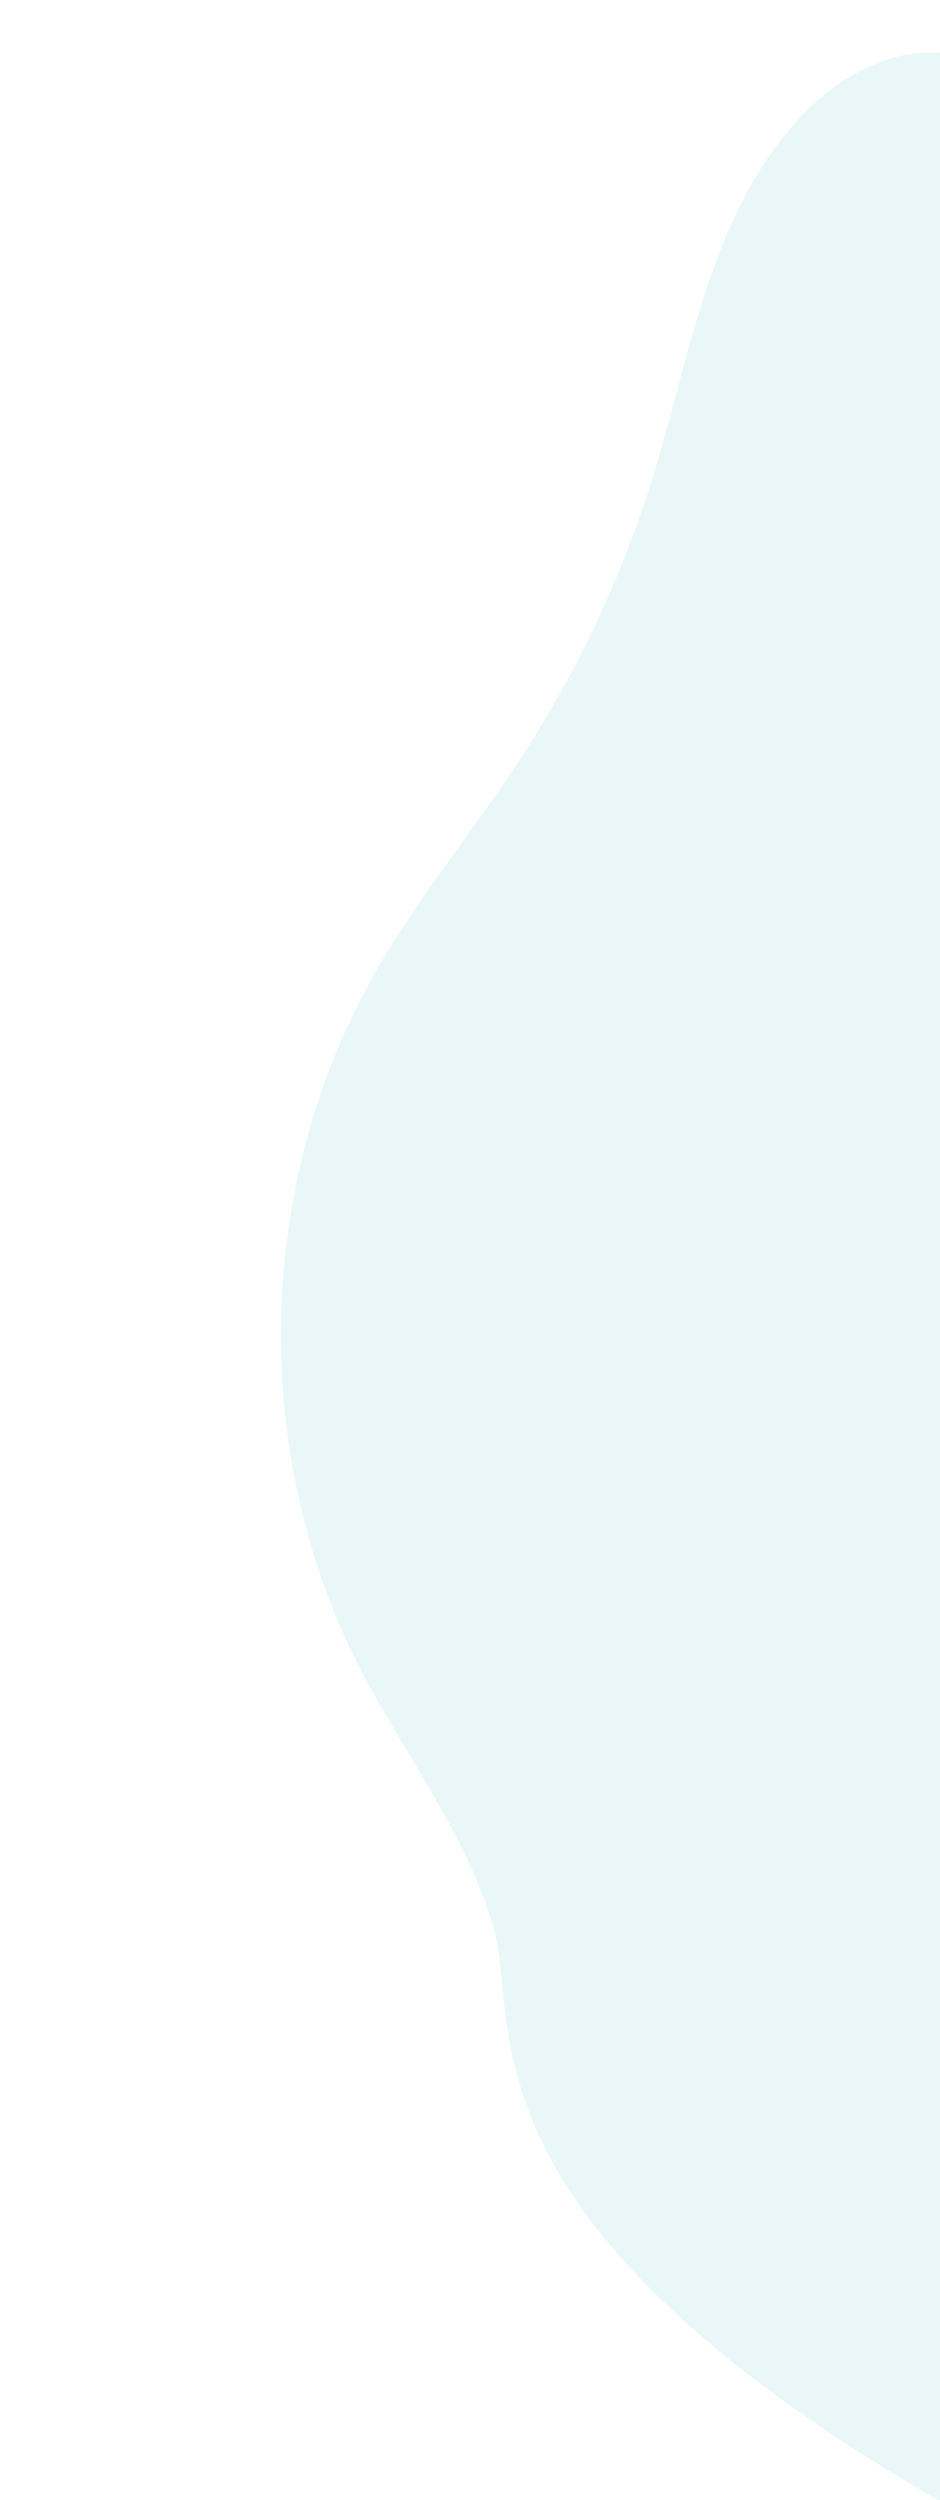 <svg xmlns="http://www.w3.org/2000/svg" xmlns:xlink="http://www.w3.org/1999/xlink" width="251" height="667" viewBox="0 0 251 667">
  <defs>
    <clipPath id="clip-path">
      <rect id="Rectangle_833" data-name="Rectangle 833" width="251" height="667" transform="translate(1669 1766)" fill="#fff"/>
    </clipPath>
  </defs>
  <g id="Mask_Group_3" data-name="Mask Group 3" transform="translate(-1669 -1766)" clip-path="url(#clip-path)">
    <path id="Path_23539" data-name="Path 23539" d="M636.319,489.682c-25.2-24.2-62.316-29.609-95.758-39.766A299.91,299.91,0,0,1,478.6,422.939q-6.918-3.989-13.637-8.375c-19.692-12.817-37.856-27.968-58.326-39.526-55.766-31.519-127.319-32.99-184.386-3.805-23.427,11.982-44.717,28.845-70.04,35.961s-77-11.582-152.6,119.114H652.8C653.946,512.826,646.292,499.274,636.319,489.682Z" transform="translate(1393.692 2432.914) rotate(-90)" fill="#24b3ba" opacity="0.098"/>
  </g>
</svg>
